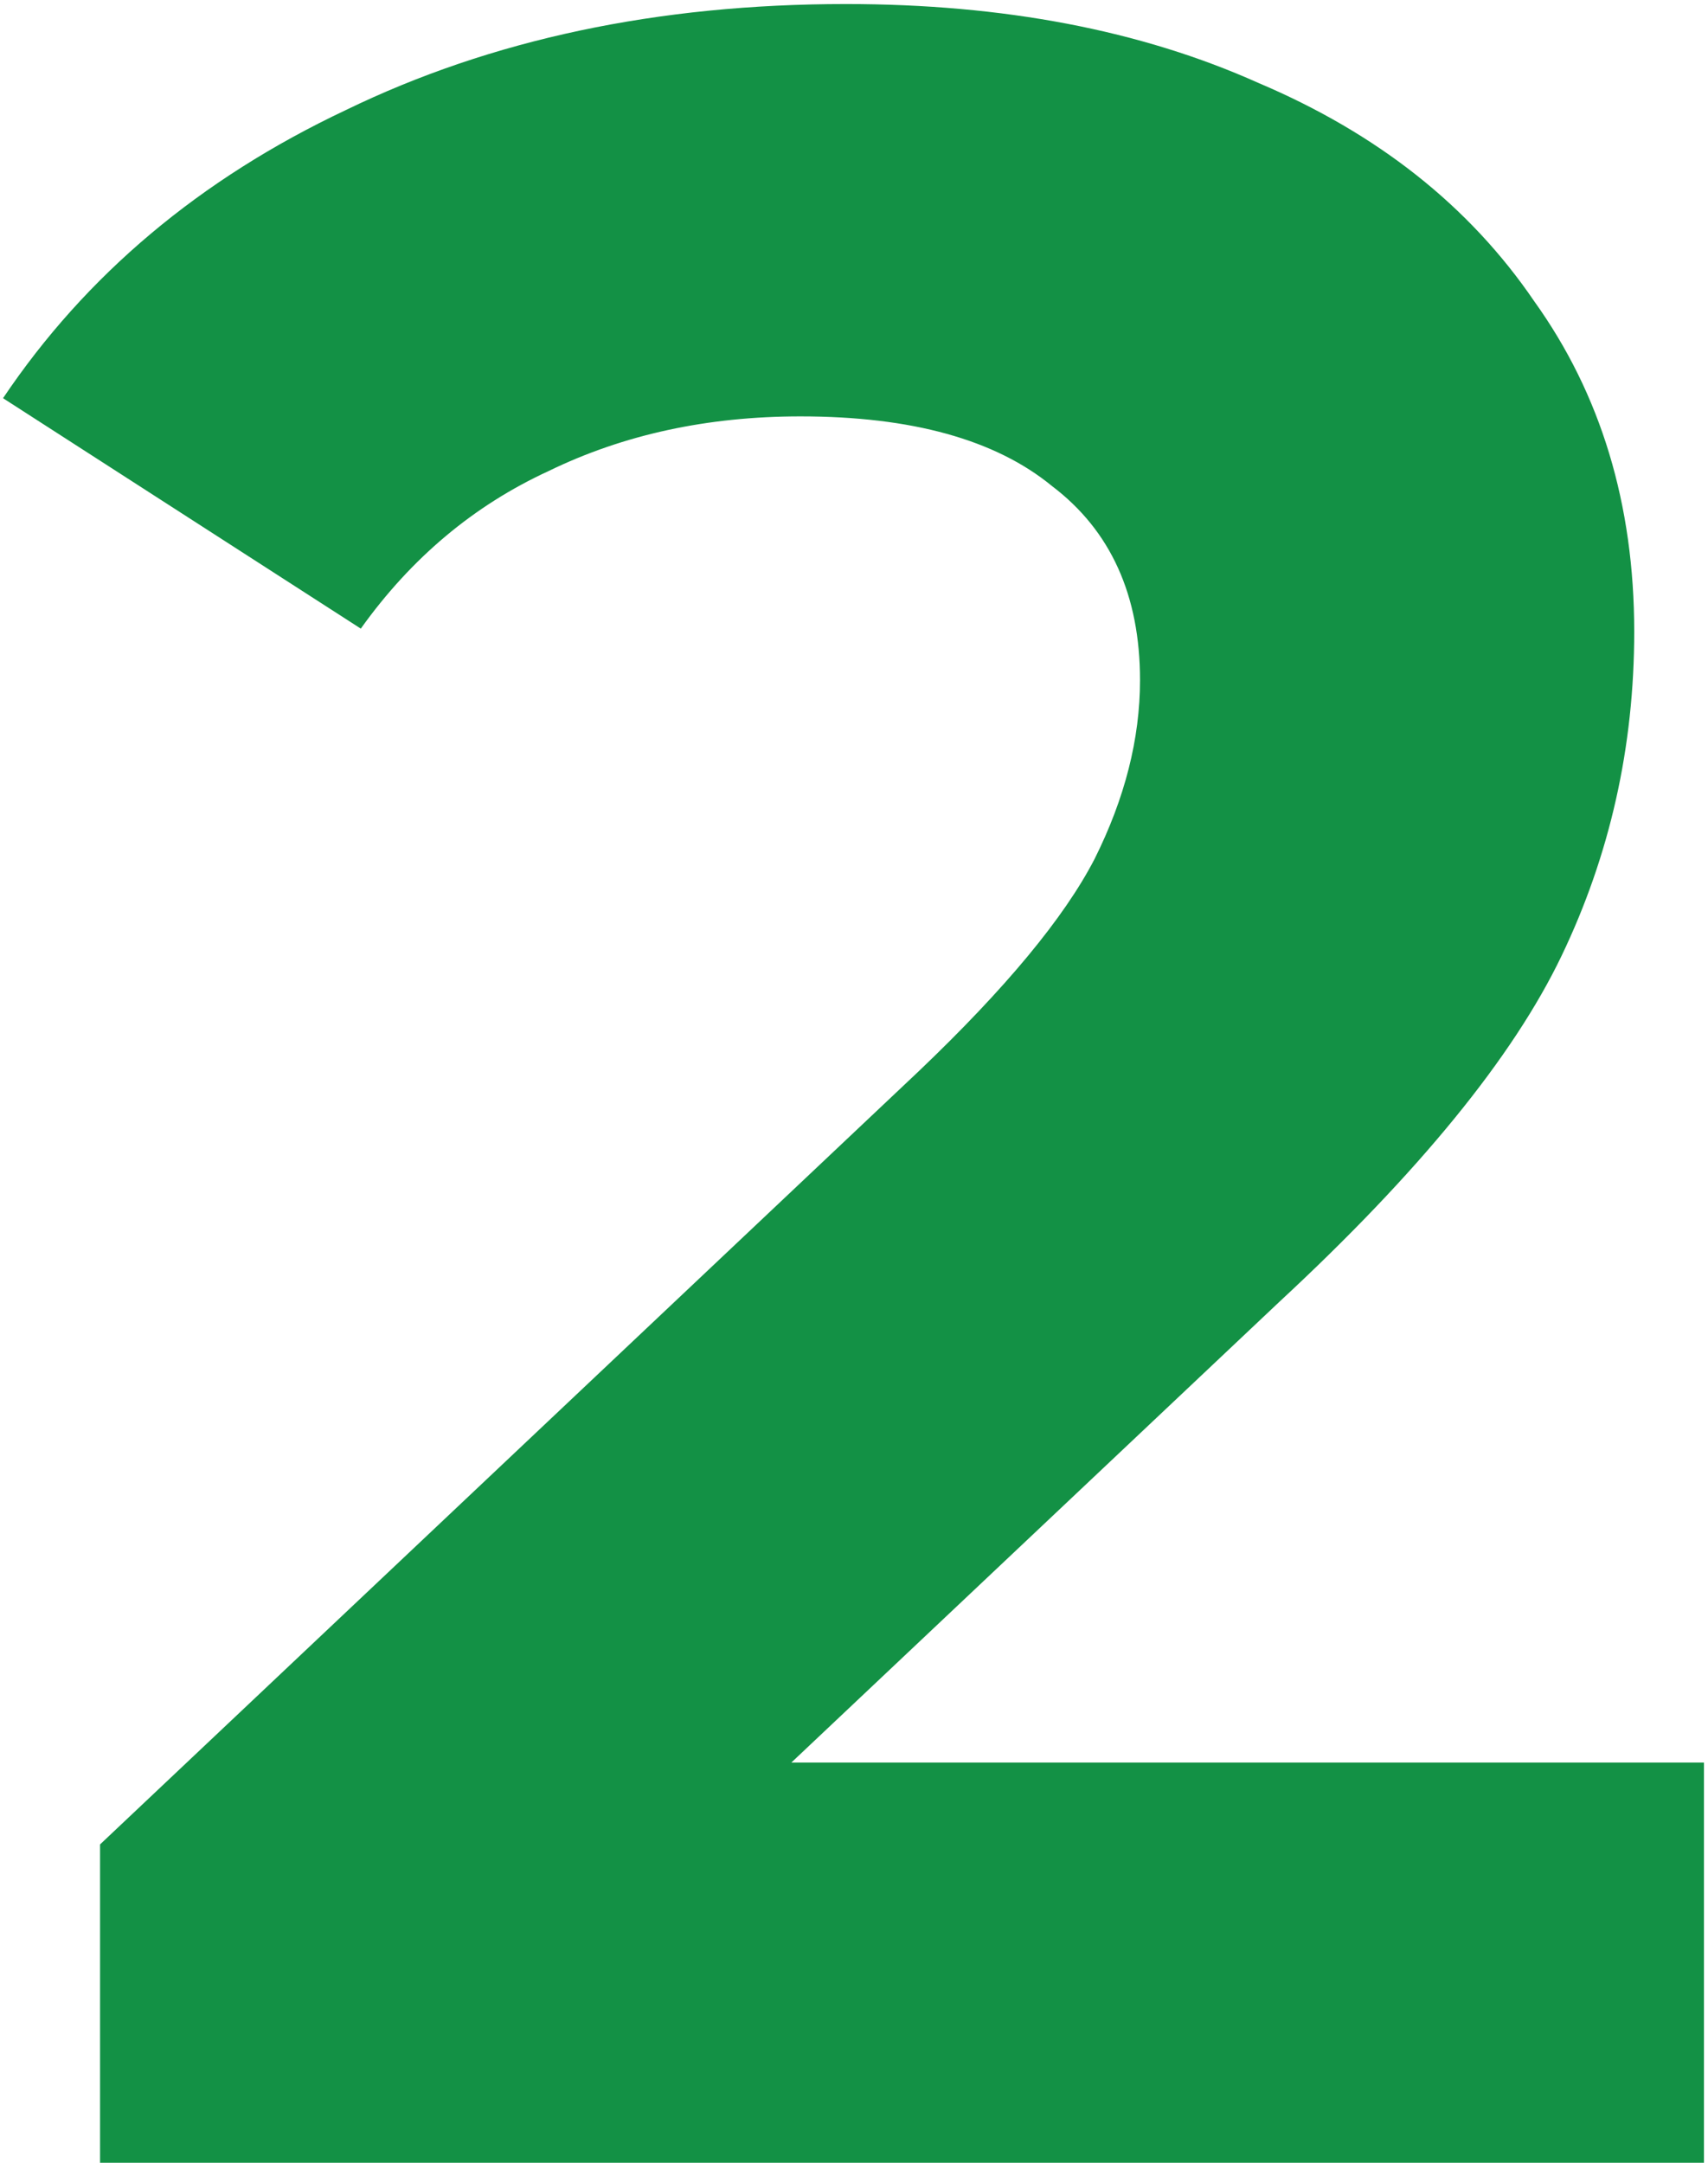 <?xml version="1.0" encoding="UTF-8"?> <svg xmlns="http://www.w3.org/2000/svg" width="169" height="214" viewBox="0 0 169 214" fill="none"> <path d="M168.6 174.4V214H9.9V182.5L90.9 106C99.5 97.8 105.3 90.8 108.3 85C111.3 79 112.8 73.1 112.8 67.3C112.8 58.9 109.9 52.5 104.1 48.1C98.5 43.5 90.2 41.2 79.2 41.2C70 41.2 61.7 43 54.3 46.6C46.9 50 40.7 55.2 35.7 62.2L0.3 39.4C8.5 27.2 19.8 17.7 34.2 10.9C48.6 3.9 65.1 0.4 83.7 0.4C99.3 0.4 112.9 3 124.5 8.2C136.3 13.2 145.4 20.4 151.8 29.8C158.4 39 161.7 49.9 161.7 62.5C161.7 73.9 159.3 84.6 154.5 94.6C149.7 104.6 140.4 116 126.6 128.8L78.3 174.4H168.6Z" fill="#139145"></path> </svg> 